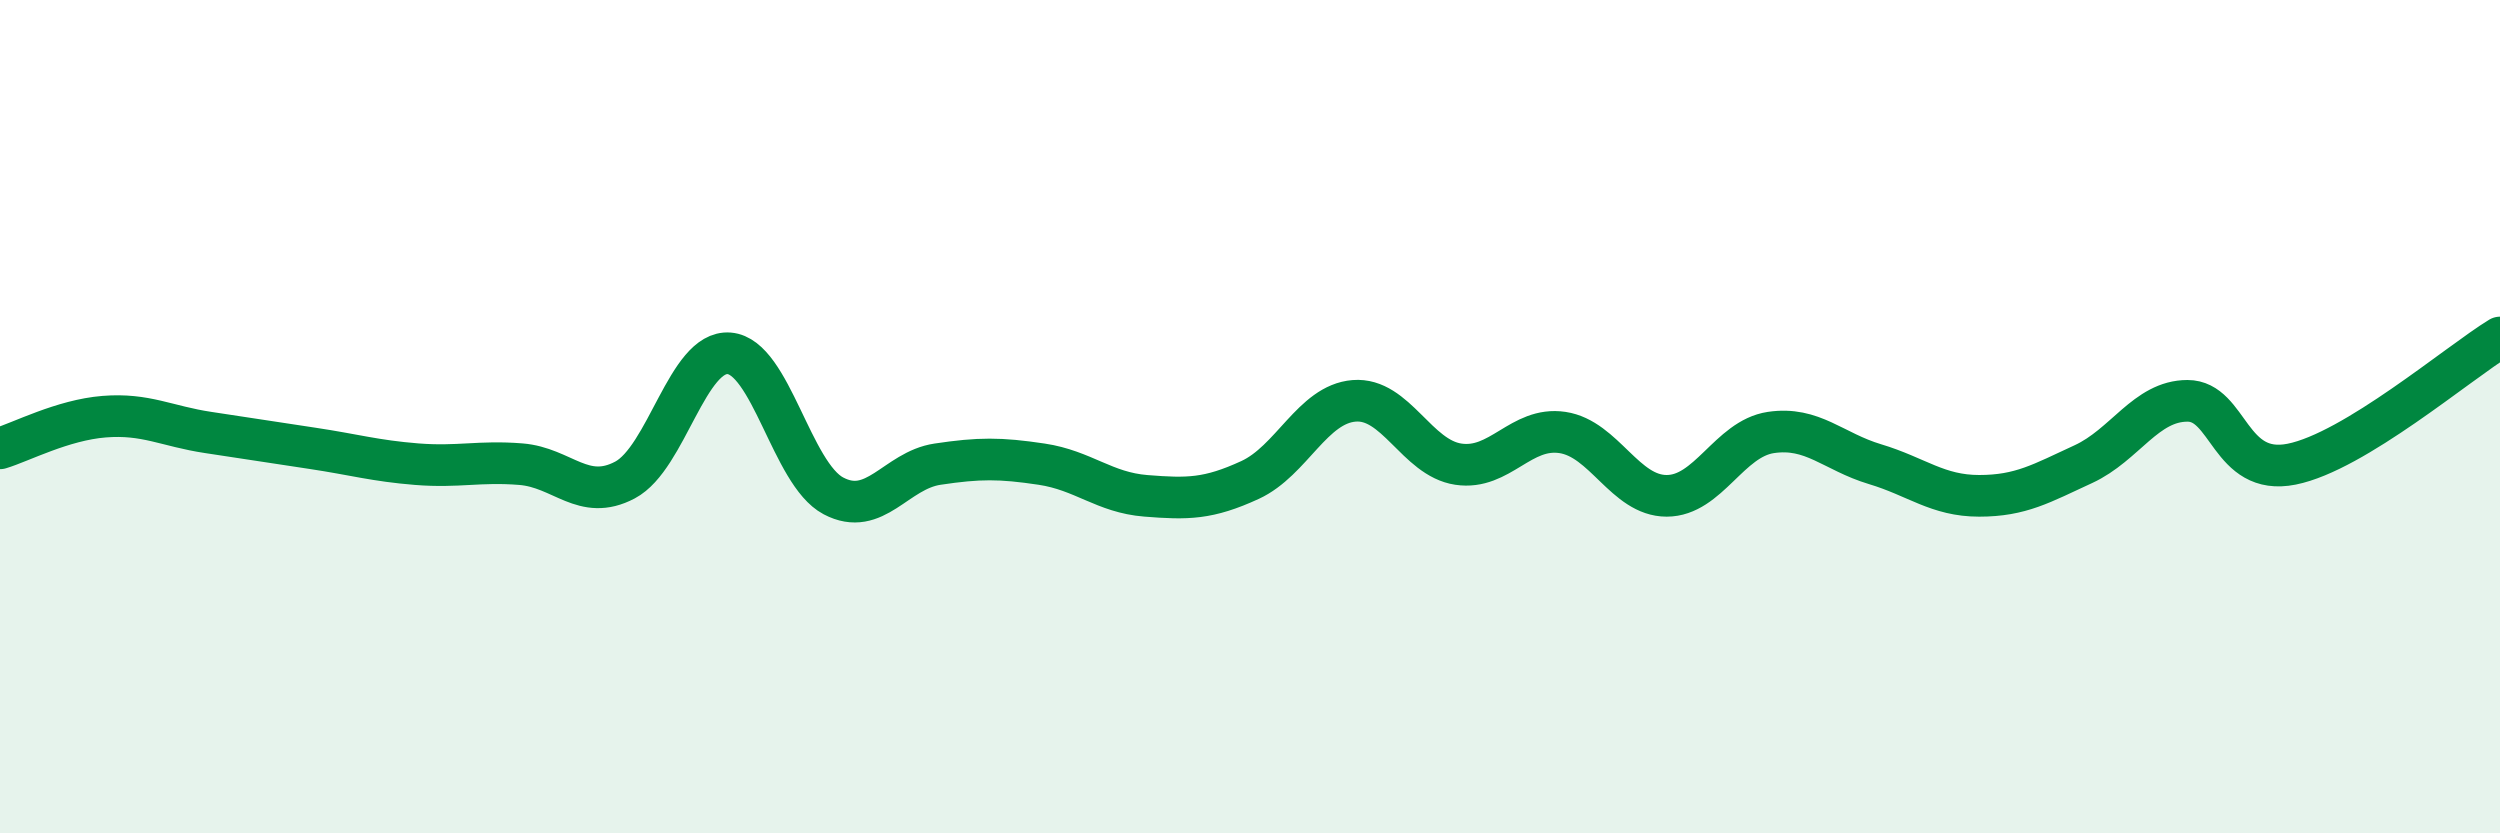 
    <svg width="60" height="20" viewBox="0 0 60 20" xmlns="http://www.w3.org/2000/svg">
      <path
        d="M 0,10.76 C 0.5,10.61 1.5,10.08 2.5,10 C 3.5,9.92 4,10.23 5,10.38 C 6,10.53 6.5,10.61 7.5,10.76 C 8.5,10.91 9,11.06 10,11.14 C 11,11.22 11.5,11.06 12.5,11.14 C 13.5,11.22 14,12.05 15,11.52 C 16,10.99 16.5,8.4 17.5,8.48 C 18.5,8.56 19,11.37 20,11.9 C 21,12.43 21.5,11.29 22.5,11.14 C 23.5,10.99 24,10.99 25,11.14 C 26,11.29 26.5,11.82 27.5,11.9 C 28.5,11.98 29,11.98 30,11.52 C 31,11.06 31.5,9.7 32.5,9.62 C 33.5,9.54 34,10.99 35,11.14 C 36,11.29 36.5,10.23 37.5,10.38 C 38.5,10.53 39,11.9 40,11.9 C 41,11.9 41.5,10.53 42.5,10.38 C 43.5,10.23 44,10.84 45,11.14 C 46,11.44 46.5,11.9 47.5,11.9 C 48.5,11.9 49,11.6 50,11.14 C 51,10.68 51.5,9.62 52.5,9.62 C 53.5,9.62 53.5,11.44 55,11.14 C 56.5,10.84 59,8.71 60,8.1L60 20L0 20Z"
        fill="#008740"
        opacity="0.1"
        stroke-linecap="round"
        stroke-linejoin="round"
      />
      <path
        d="M 0,10.76 C 0.5,10.61 1.5,10.08 2.5,10 C 3.5,9.92 4,10.23 5,10.38 C 6,10.53 6.5,10.61 7.5,10.76 C 8.5,10.91 9,11.06 10,11.14 C 11,11.22 11.5,11.06 12.5,11.14 C 13.5,11.22 14,12.05 15,11.52 C 16,10.99 16.5,8.4 17.5,8.48 C 18.5,8.56 19,11.37 20,11.9 C 21,12.43 21.5,11.29 22.5,11.14 C 23.5,10.99 24,10.99 25,11.14 C 26,11.29 26.5,11.82 27.5,11.9 C 28.5,11.98 29,11.98 30,11.52 C 31,11.06 31.5,9.7 32.5,9.62 C 33.5,9.54 34,10.99 35,11.14 C 36,11.29 36.5,10.23 37.5,10.38 C 38.5,10.53 39,11.9 40,11.9 C 41,11.9 41.5,10.53 42.5,10.38 C 43.5,10.23 44,10.84 45,11.14 C 46,11.44 46.5,11.9 47.5,11.9 C 48.5,11.9 49,11.6 50,11.14 C 51,10.68 51.5,9.62 52.5,9.62 C 53.5,9.62 53.5,11.44 55,11.14 C 56.5,10.84 59,8.71 60,8.1"
        stroke="#008740"
        stroke-width="1"
        fill="none"
        stroke-linecap="round"
        stroke-linejoin="round"
      />
    </svg>
  